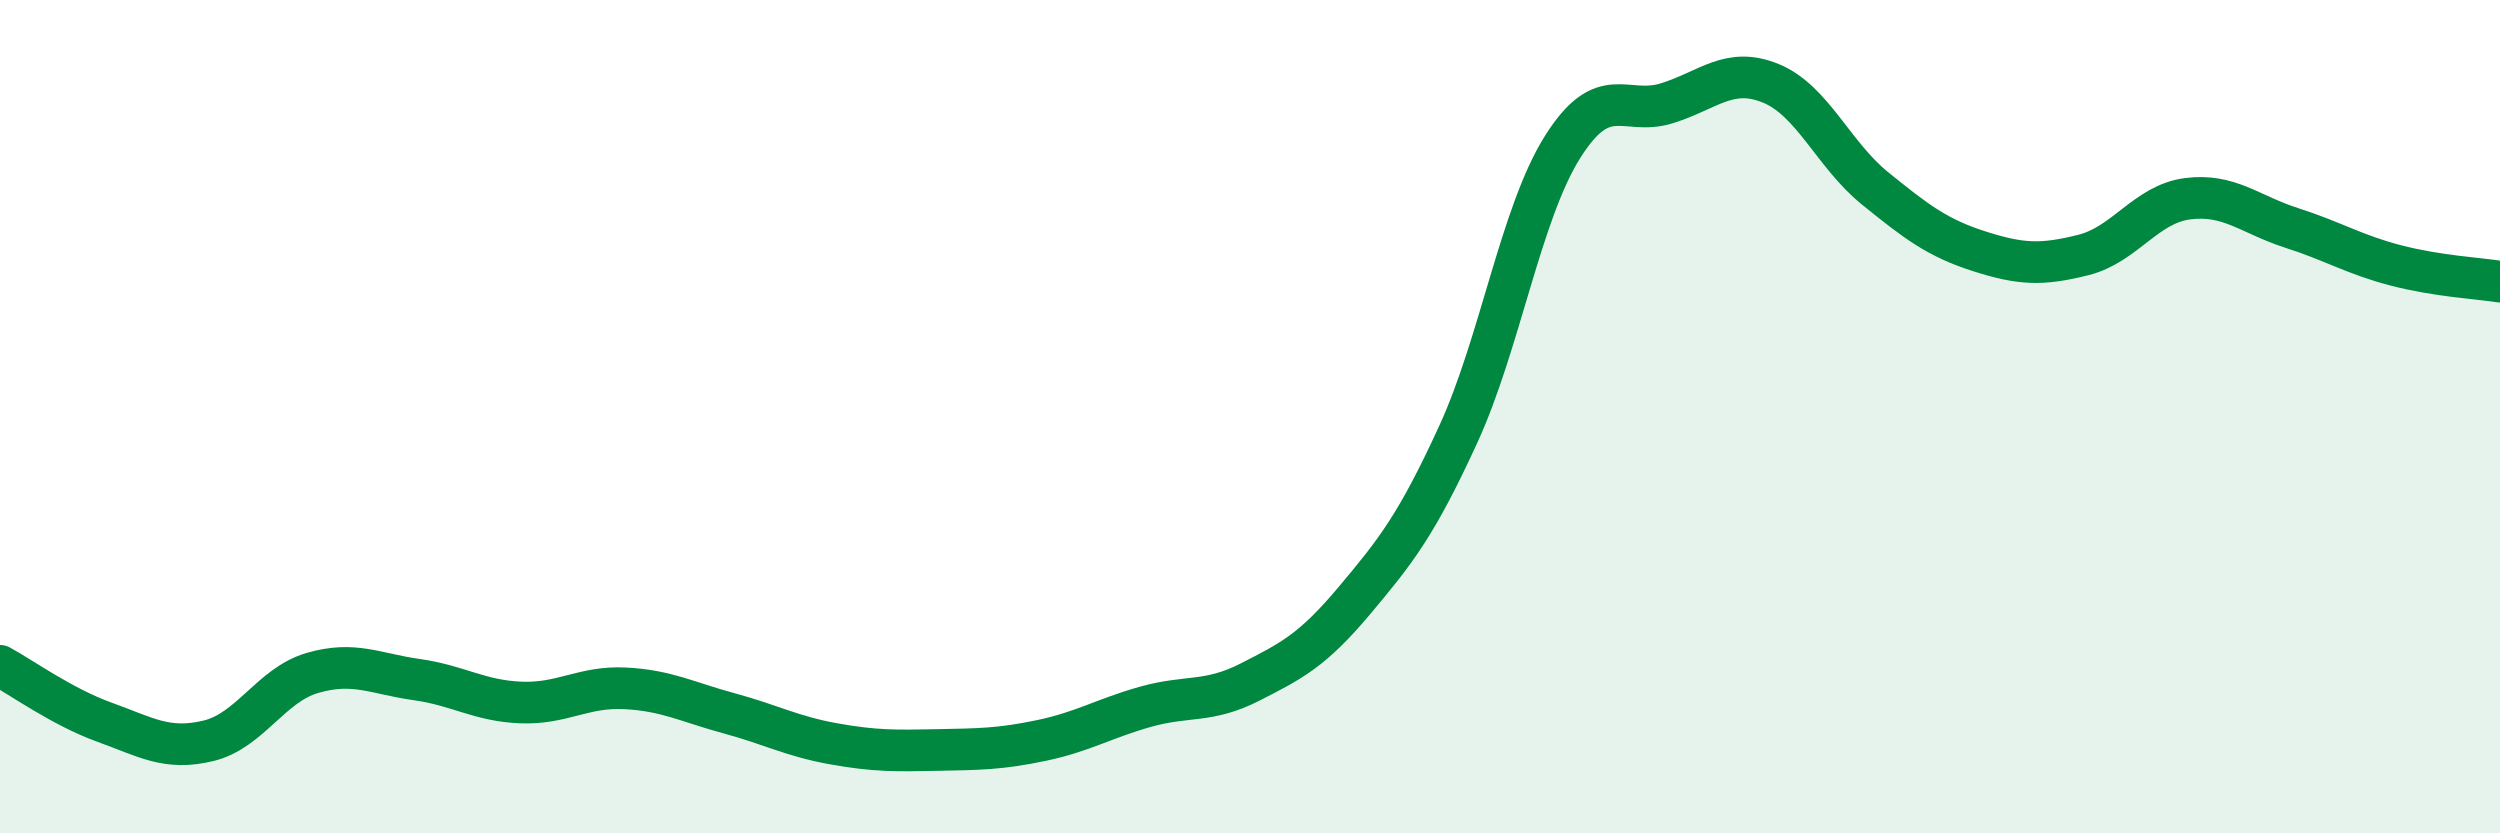 
    <svg width="60" height="20" viewBox="0 0 60 20" xmlns="http://www.w3.org/2000/svg">
      <path
        d="M 0,15.98 C 0.5,16.25 1.5,16.97 2.5,17.33 C 3.5,17.69 4,18.02 5,17.78 C 6,17.54 6.5,16.44 7.5,16.15 C 8.5,15.86 9,16.17 10,16.31 C 11,16.45 11.5,16.82 12.5,16.86 C 13.5,16.9 14,16.47 15,16.52 C 16,16.57 16.5,16.85 17.5,17.12 C 18.5,17.39 19,17.67 20,17.85 C 21,18.03 21.5,18.02 22.5,18 C 23.5,17.98 24,17.98 25,17.77 C 26,17.56 26.5,17.24 27.5,16.96 C 28.5,16.68 29,16.88 30,16.37 C 31,15.86 31.5,15.61 32.5,14.42 C 33.5,13.23 34,12.6 35,10.42 C 36,8.24 36.5,5.12 37.5,3.53 C 38.5,1.94 39,2.79 40,2.48 C 41,2.17 41.5,1.59 42.5,2 C 43.5,2.41 44,3.71 45,4.52 C 46,5.33 46.5,5.71 47.5,6.03 C 48.5,6.35 49,6.37 50,6.12 C 51,5.87 51.5,4.9 52.5,4.77 C 53.5,4.64 54,5.15 55,5.47 C 56,5.79 56.5,6.11 57.5,6.37 C 58.5,6.63 59.5,6.68 60,6.76L60 20L0 20Z"
        fill="#008740"
        opacity="0.1"
        stroke-linecap="round"
        stroke-linejoin="round"
      />
      <path
        d="M 0,15.98 C 0.5,16.25 1.5,16.97 2.5,17.33 C 3.5,17.69 4,18.02 5,17.78 C 6,17.54 6.5,16.44 7.5,16.15 C 8.5,15.86 9,16.17 10,16.31 C 11,16.45 11.5,16.82 12.5,16.86 C 13.5,16.9 14,16.47 15,16.52 C 16,16.57 16.5,16.85 17.5,17.12 C 18.5,17.39 19,17.67 20,17.85 C 21,18.03 21.5,18.02 22.5,18 C 23.5,17.98 24,17.98 25,17.77 C 26,17.56 26.5,17.24 27.5,16.96 C 28.5,16.68 29,16.88 30,16.37 C 31,15.86 31.5,15.61 32.5,14.42 C 33.5,13.23 34,12.6 35,10.42 C 36,8.24 36.5,5.12 37.5,3.53 C 38.5,1.94 39,2.79 40,2.48 C 41,2.17 41.5,1.59 42.5,2 C 43.5,2.41 44,3.71 45,4.52 C 46,5.33 46.5,5.71 47.5,6.03 C 48.5,6.35 49,6.37 50,6.12 C 51,5.87 51.5,4.9 52.5,4.77 C 53.5,4.64 54,5.15 55,5.47 C 56,5.79 56.5,6.11 57.5,6.37 C 58.5,6.63 59.5,6.68 60,6.76"
        stroke="#008740"
        stroke-width="1"
        fill="none"
        stroke-linecap="round"
        stroke-linejoin="round"
      />
    </svg>
  